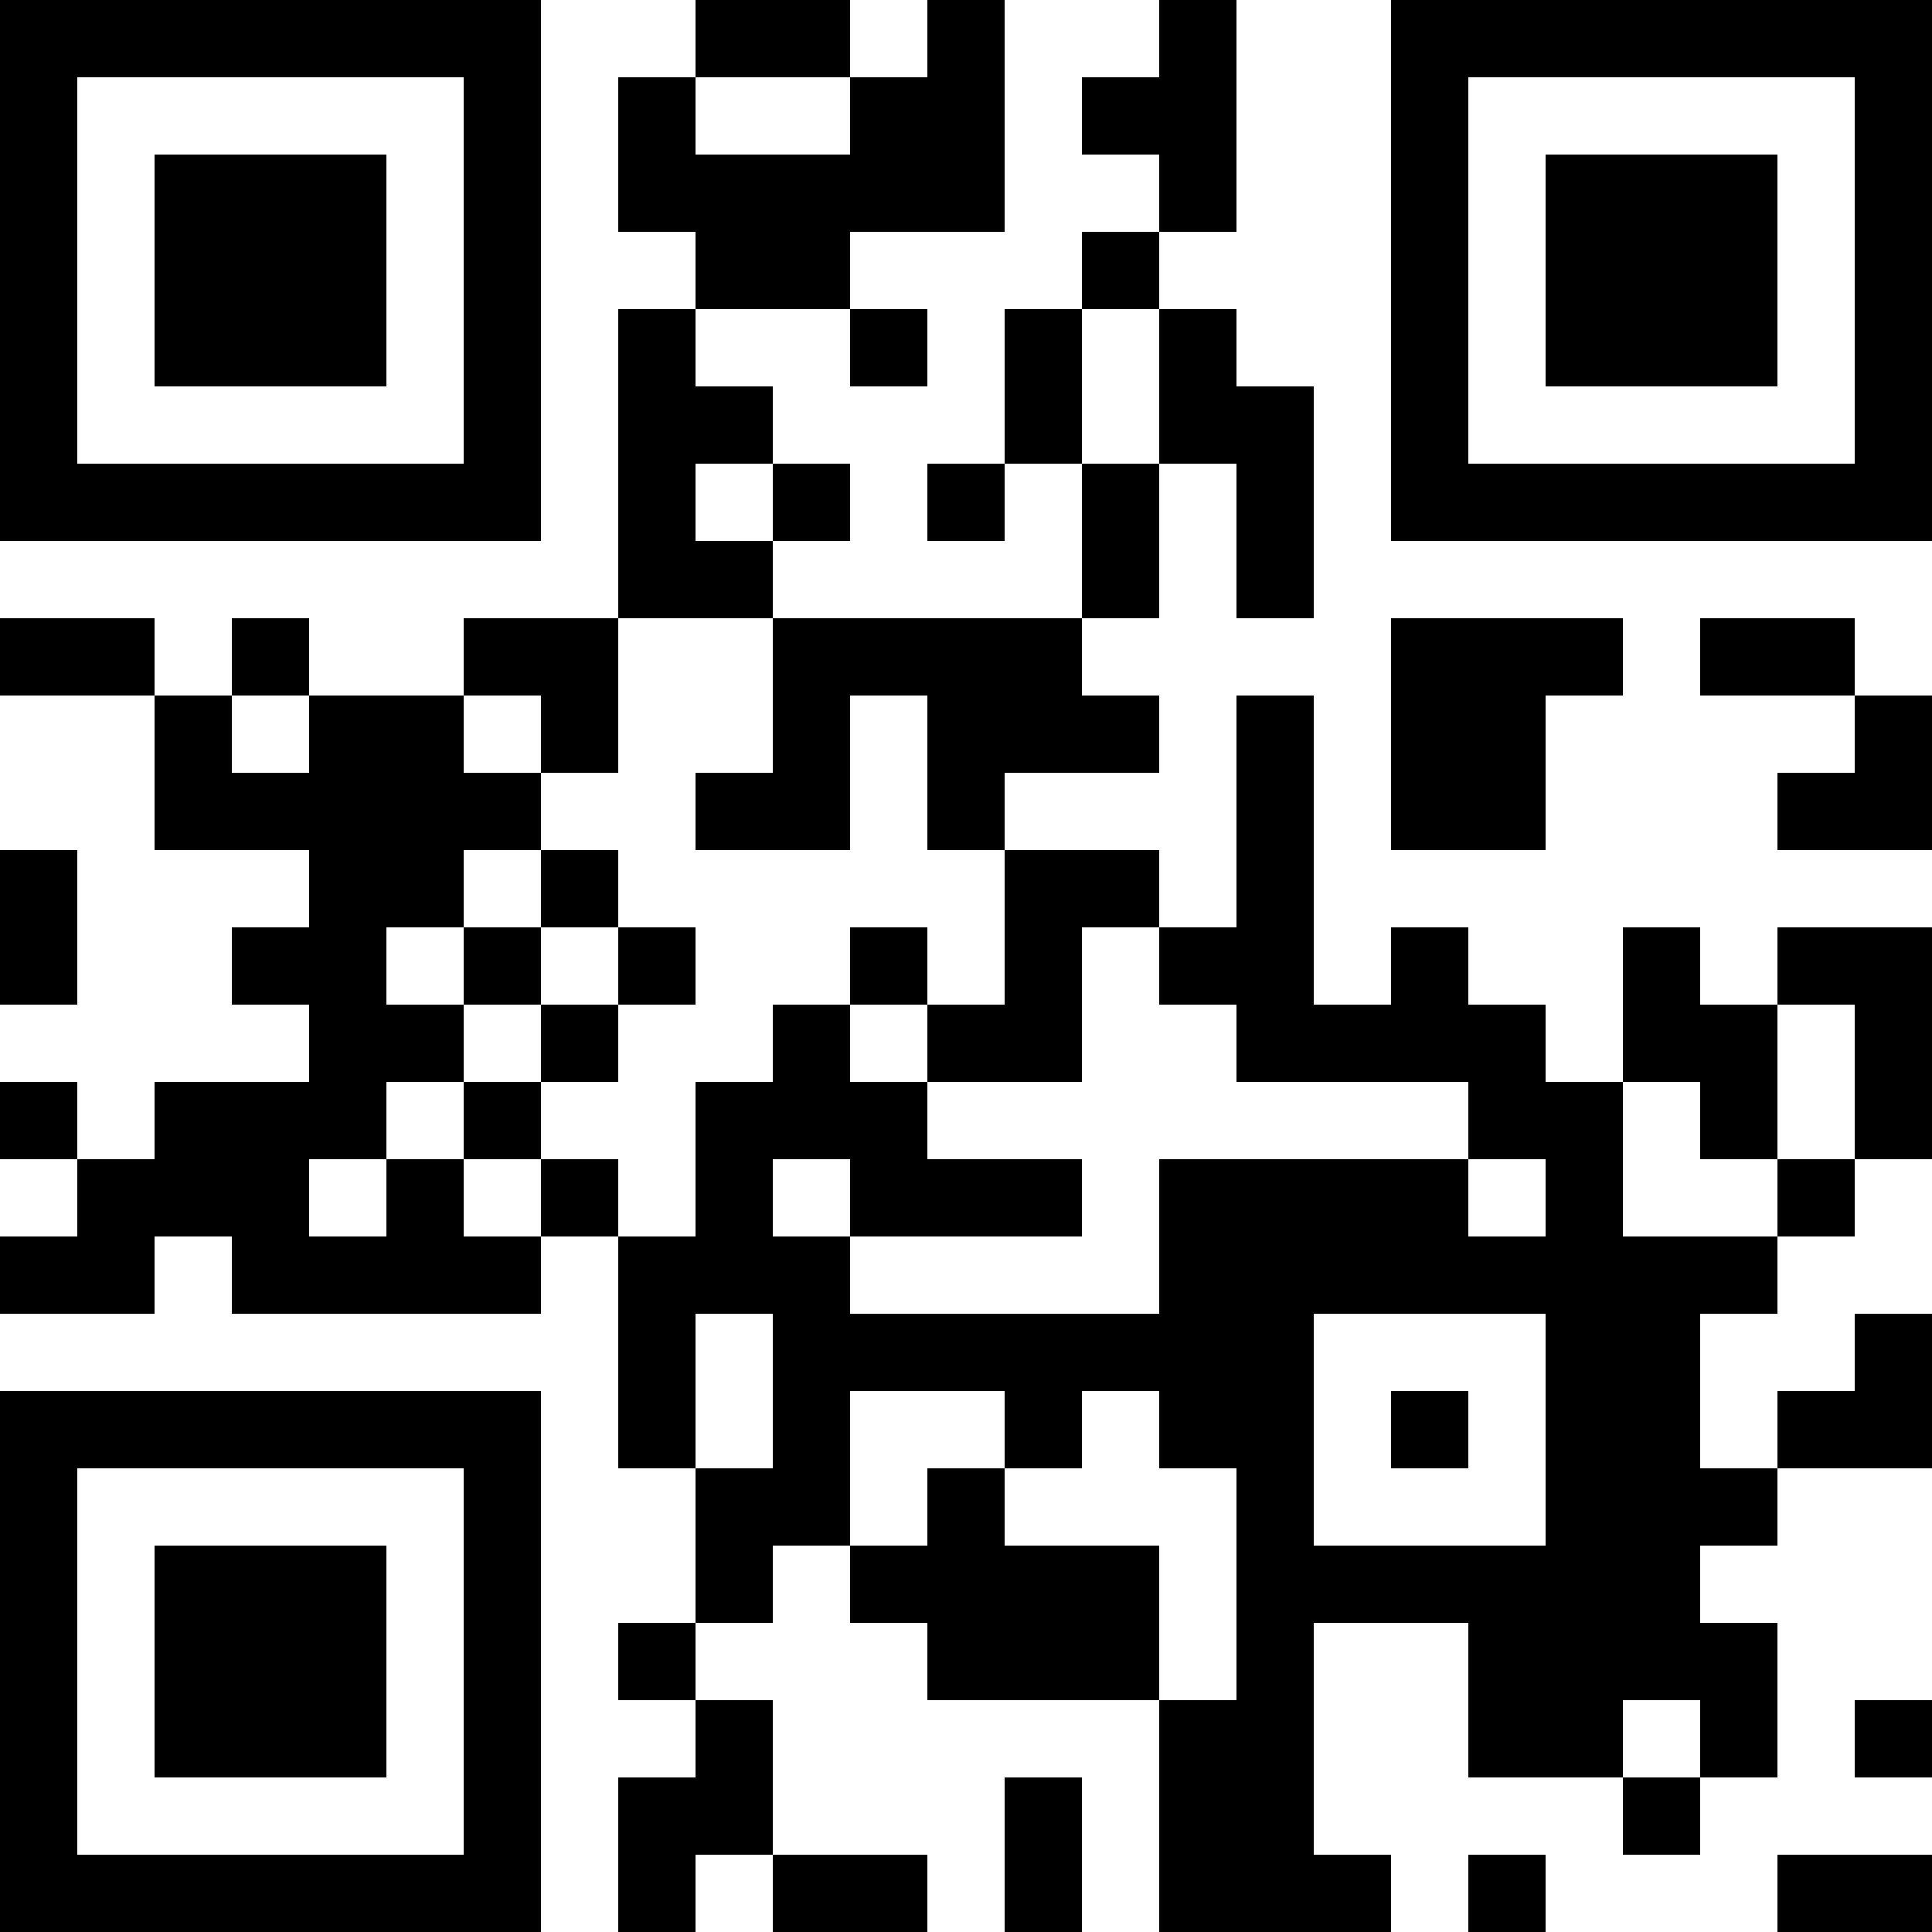 <?xml version="1.0" encoding="UTF-8"?>
<svg xmlns="http://www.w3.org/2000/svg" version="1.1" width="1000" height="1000" viewBox="0 0 1000 1000"><rect x="0" y="0" width="1000" height="1000" fill="#ffffff"/><g transform="scale(40)"><g transform="translate(0,0)"><path fill-rule="evenodd" d="M9 0L9 1L8 1L8 3L9 3L9 4L8 4L8 8L6 8L6 9L4 9L4 8L3 8L3 9L2 9L2 8L0 8L0 9L2 9L2 11L4 11L4 12L3 12L3 13L4 13L4 14L2 14L2 15L1 15L1 14L0 14L0 15L1 15L1 16L0 16L0 17L2 17L2 16L3 16L3 17L7 17L7 16L8 16L8 19L9 19L9 21L8 21L8 22L9 22L9 23L8 23L8 25L9 25L9 24L10 24L10 25L12 25L12 24L10 24L10 22L9 22L9 21L10 21L10 20L11 20L11 21L12 21L12 22L15 22L15 25L18 25L18 24L17 24L17 21L19 21L19 23L21 23L21 24L22 24L22 23L23 23L23 21L22 21L22 20L23 20L23 19L25 19L25 17L24 17L24 18L23 18L23 19L22 19L22 17L23 17L23 16L24 16L24 15L25 15L25 12L23 12L23 13L22 13L22 12L21 12L21 14L20 14L20 13L19 13L19 12L18 12L18 13L17 13L17 9L16 9L16 12L15 12L15 11L13 11L13 10L15 10L15 9L14 9L14 8L15 8L15 6L16 6L16 8L17 8L17 5L16 5L16 4L15 4L15 3L16 3L16 0L15 0L15 1L14 1L14 2L15 2L15 3L14 3L14 4L13 4L13 6L12 6L12 7L13 7L13 6L14 6L14 8L10 8L10 7L11 7L11 6L10 6L10 5L9 5L9 4L11 4L11 5L12 5L12 4L11 4L11 3L13 3L13 0L12 0L12 1L11 1L11 0ZM9 1L9 2L11 2L11 1ZM14 4L14 6L15 6L15 4ZM9 6L9 7L10 7L10 6ZM8 8L8 10L7 10L7 9L6 9L6 10L7 10L7 11L6 11L6 12L5 12L5 13L6 13L6 14L5 14L5 15L4 15L4 16L5 16L5 15L6 15L6 16L7 16L7 15L8 15L8 16L9 16L9 14L10 14L10 13L11 13L11 14L12 14L12 15L14 15L14 16L11 16L11 15L10 15L10 16L11 16L11 17L15 17L15 15L19 15L19 16L20 16L20 15L19 15L19 14L16 14L16 13L15 13L15 12L14 12L14 14L12 14L12 13L13 13L13 11L12 11L12 9L11 9L11 11L9 11L9 10L10 10L10 8ZM18 8L18 11L20 11L20 9L21 9L21 8ZM22 8L22 9L24 9L24 10L23 10L23 11L25 11L25 9L24 9L24 8ZM3 9L3 10L4 10L4 9ZM0 11L0 13L1 13L1 11ZM7 11L7 12L6 12L6 13L7 13L7 14L6 14L6 15L7 15L7 14L8 14L8 13L9 13L9 12L8 12L8 11ZM7 12L7 13L8 13L8 12ZM11 12L11 13L12 13L12 12ZM23 13L23 15L22 15L22 14L21 14L21 16L23 16L23 15L24 15L24 13ZM9 17L9 19L10 19L10 17ZM17 17L17 20L20 20L20 17ZM11 18L11 20L12 20L12 19L13 19L13 20L15 20L15 22L16 22L16 19L15 19L15 18L14 18L14 19L13 19L13 18ZM18 18L18 19L19 19L19 18ZM21 22L21 23L22 23L22 22ZM24 22L24 23L25 23L25 22ZM13 23L13 25L14 25L14 23ZM19 24L19 25L20 25L20 24ZM23 24L23 25L25 25L25 24ZM0 0L0 7L7 7L7 0ZM1 1L1 6L6 6L6 1ZM2 2L2 5L5 5L5 2ZM18 0L18 7L25 7L25 0ZM19 1L19 6L24 6L24 1ZM20 2L20 5L23 5L23 2ZM0 18L0 25L7 25L7 18ZM1 19L1 24L6 24L6 19ZM2 20L2 23L5 23L5 20Z" fill="#000000"/></g></g></svg>
